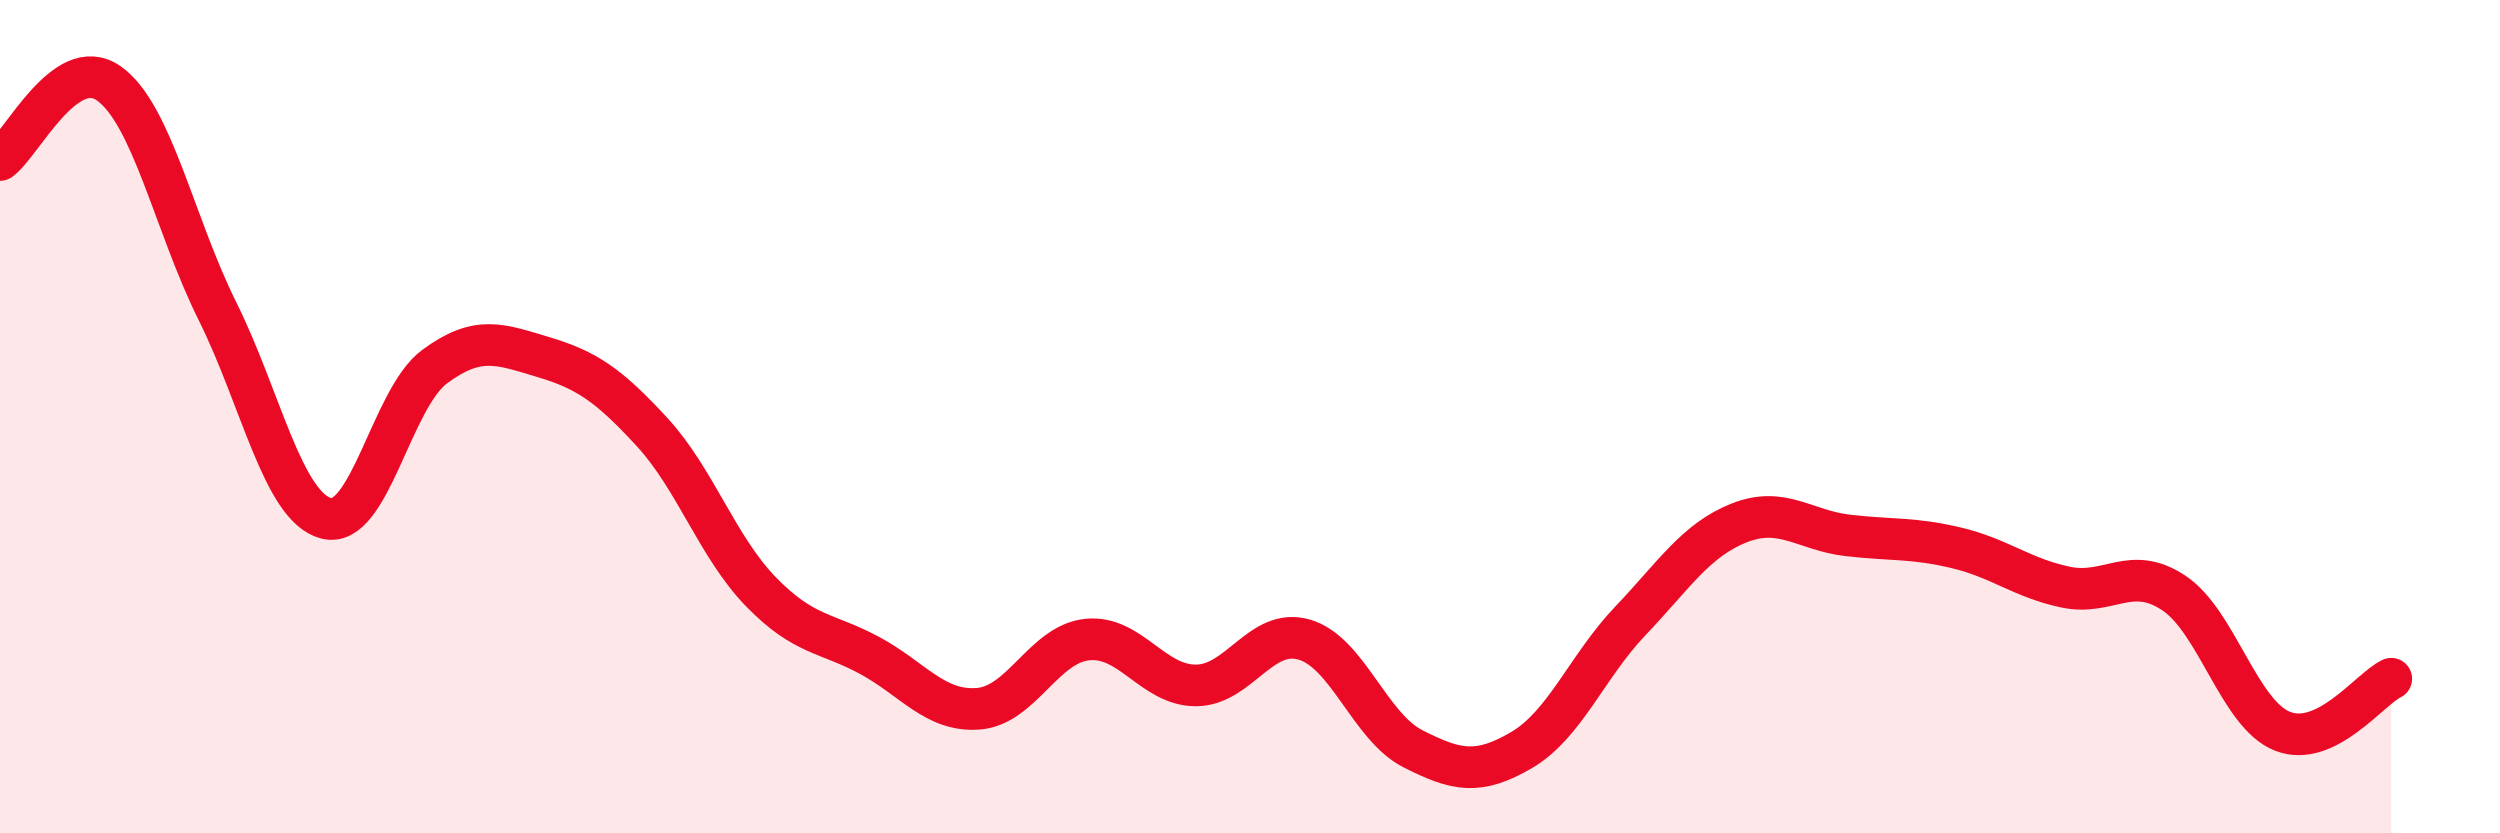 
    <svg width="60" height="20" viewBox="0 0 60 20" xmlns="http://www.w3.org/2000/svg">
      <path
        d="M 0,3.84 C 0.52,3.47 1.57,1.27 2.61,2 C 3.65,2.73 4.18,5.38 5.22,7.47 C 6.26,9.56 6.79,12.17 7.83,12.44 C 8.87,12.71 9.39,9.57 10.43,8.8 C 11.47,8.03 12,8.26 13.04,8.57 C 14.08,8.88 14.61,9.24 15.65,10.37 C 16.69,11.5 17.22,13.13 18.26,14.2 C 19.3,15.27 19.83,15.17 20.87,15.73 C 21.91,16.29 22.44,17.09 23.48,17.01 C 24.52,16.93 25.05,15.46 26.09,15.35 C 27.13,15.24 27.66,16.45 28.7,16.45 C 29.74,16.45 30.26,15.05 31.3,15.35 C 32.34,15.65 32.87,17.44 33.91,17.97 C 34.95,18.5 35.48,18.61 36.52,18 C 37.56,17.39 38.09,15.99 39.13,14.9 C 40.17,13.81 40.7,12.96 41.74,12.55 C 42.78,12.14 43.31,12.73 44.35,12.85 C 45.39,12.97 45.92,12.9 46.96,13.15 C 48,13.4 48.53,13.87 49.57,14.09 C 50.61,14.31 51.13,13.54 52.17,14.23 C 53.21,14.92 53.74,17.14 54.78,17.55 C 55.82,17.96 56.87,16.54 57.39,16.29L57.39 20L0 20Z"
        fill="#EB0A25"
        opacity="0.1"
        stroke-linecap="round"
        stroke-linejoin="round"
      />
      <path
        d="M 0,3.84 C 0.52,3.47 1.57,1.27 2.61,2 C 3.65,2.73 4.18,5.38 5.22,7.47 C 6.26,9.56 6.79,12.17 7.83,12.44 C 8.87,12.71 9.39,9.57 10.43,8.8 C 11.47,8.03 12,8.26 13.04,8.57 C 14.08,8.88 14.61,9.24 15.65,10.37 C 16.69,11.5 17.22,13.13 18.26,14.2 C 19.3,15.27 19.83,15.17 20.87,15.73 C 21.91,16.29 22.44,17.09 23.48,17.01 C 24.52,16.93 25.05,15.46 26.09,15.35 C 27.13,15.24 27.66,16.45 28.7,16.45 C 29.74,16.45 30.26,15.05 31.3,15.35 C 32.34,15.65 32.87,17.44 33.91,17.97 C 34.95,18.5 35.48,18.61 36.52,18 C 37.56,17.39 38.09,15.99 39.13,14.9 C 40.17,13.81 40.7,12.96 41.74,12.55 C 42.78,12.14 43.31,12.73 44.35,12.85 C 45.39,12.97 45.92,12.9 46.96,13.15 C 48,13.4 48.53,13.87 49.57,14.09 C 50.61,14.31 51.13,13.54 52.17,14.23 C 53.21,14.92 53.74,17.14 54.78,17.55 C 55.82,17.96 56.87,16.54 57.39,16.29"
        stroke="#EB0A25"
        stroke-width="1"
        fill="none"
        stroke-linecap="round"
        stroke-linejoin="round"
      />
    </svg>
  